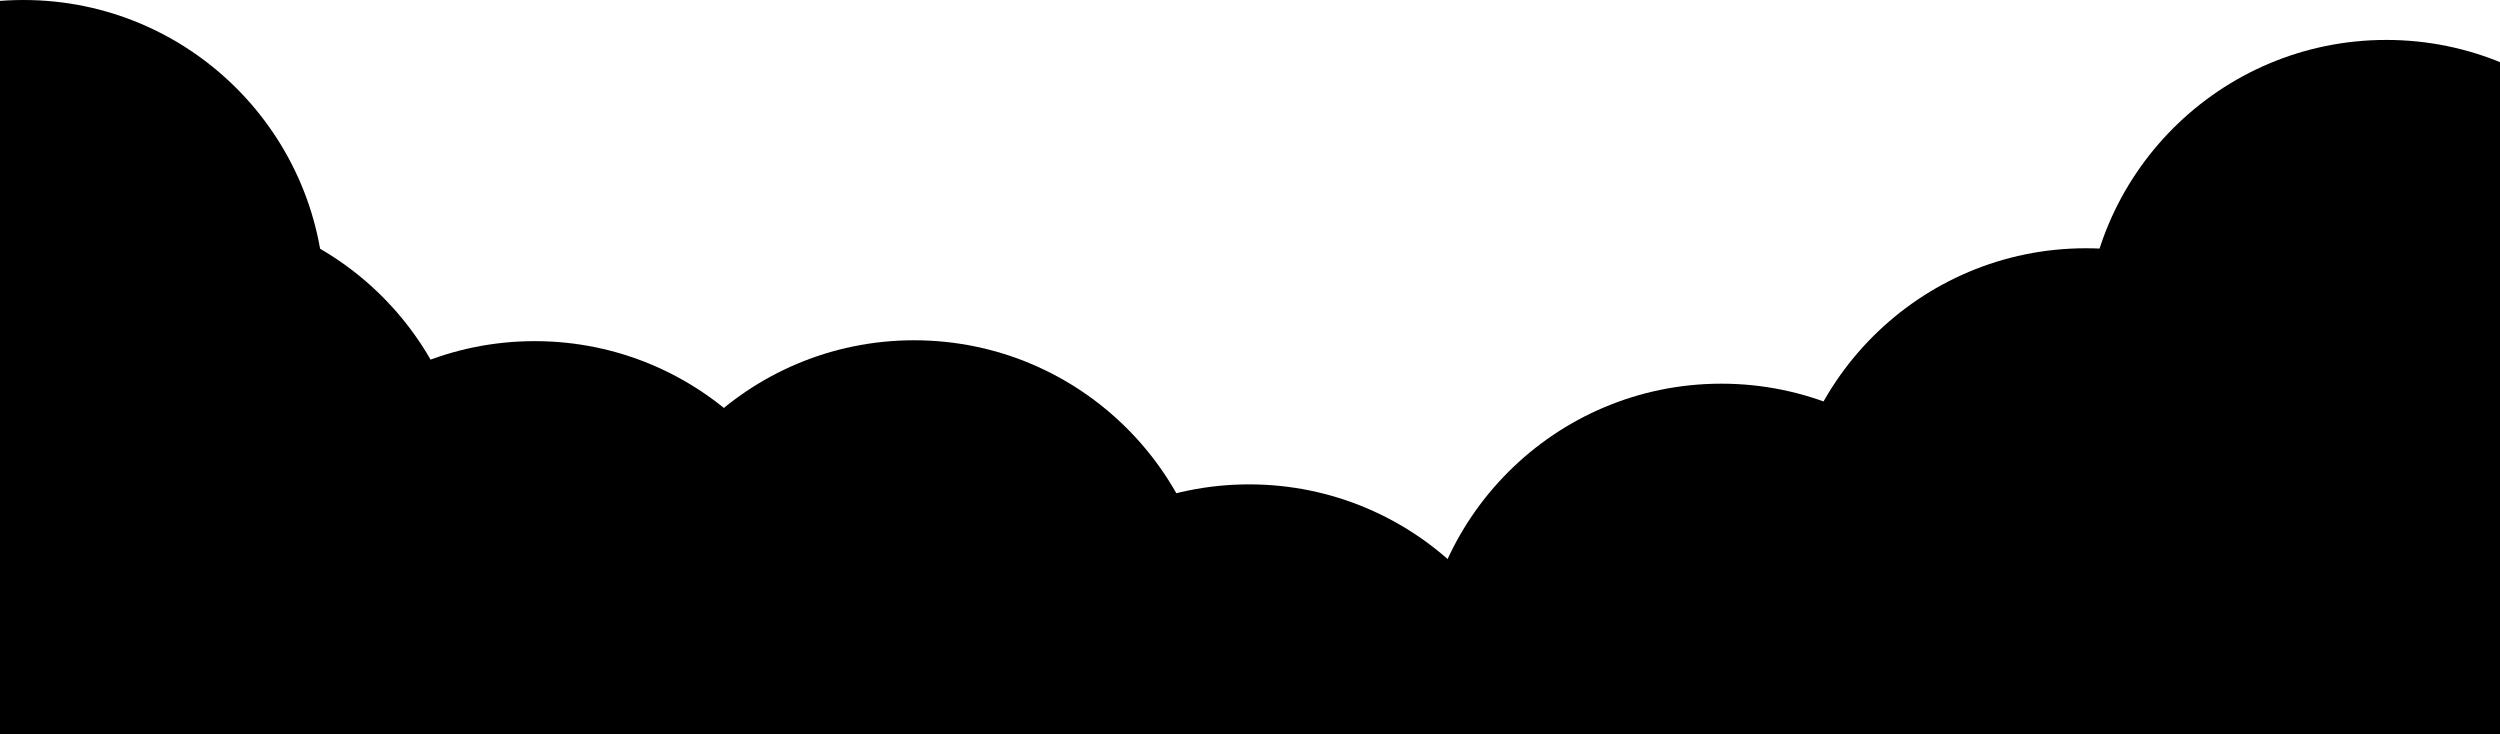 <svg width="1440" height="423" viewBox="0 0 1440 423" fill="none" xmlns="http://www.w3.org/2000/svg">
<circle cx="97.5" cy="293.5" r="173.5" fill="oklch(62.3% 0.214 259.815)"/>
<path d="M481.5 370C481.5 465.821 403.821 543.5 308 543.5C212.179 543.5 134.5 465.821 134.5 370C134.5 274.179 212.179 196.5 308 196.5C403.821 196.5 481.5 274.179 481.5 370Z" fill="oklch(62.3% 0.214 259.815)"/>
<circle cx="526.5" cy="369.5" r="173.5" fill="oklch(62.3% 0.214 259.815)"/>
<circle cx="719.5" cy="452.5" r="173.5" fill="oklch(62.3% 0.214 259.815)"/>
<circle cx="991.5" cy="394.5" r="173.5" fill="oklch(62.3% 0.214 259.815)"/>
<circle cx="1201.5" cy="316.5" r="173.5" fill="oklch(62.3% 0.214 259.815)"/>
<circle cx="1374.5" cy="196.5" r="173.5" fill="oklch(62.3% 0.214 259.815)"/>
<circle cx="13.5" cy="173.5" r="173.5" fill="oklch(62.3% 0.214 259.815)"/>
<circle cx="1356.5" cy="316.5" r="173.5" fill="oklch(62.3% 0.214 259.815)"/>
</svg>
